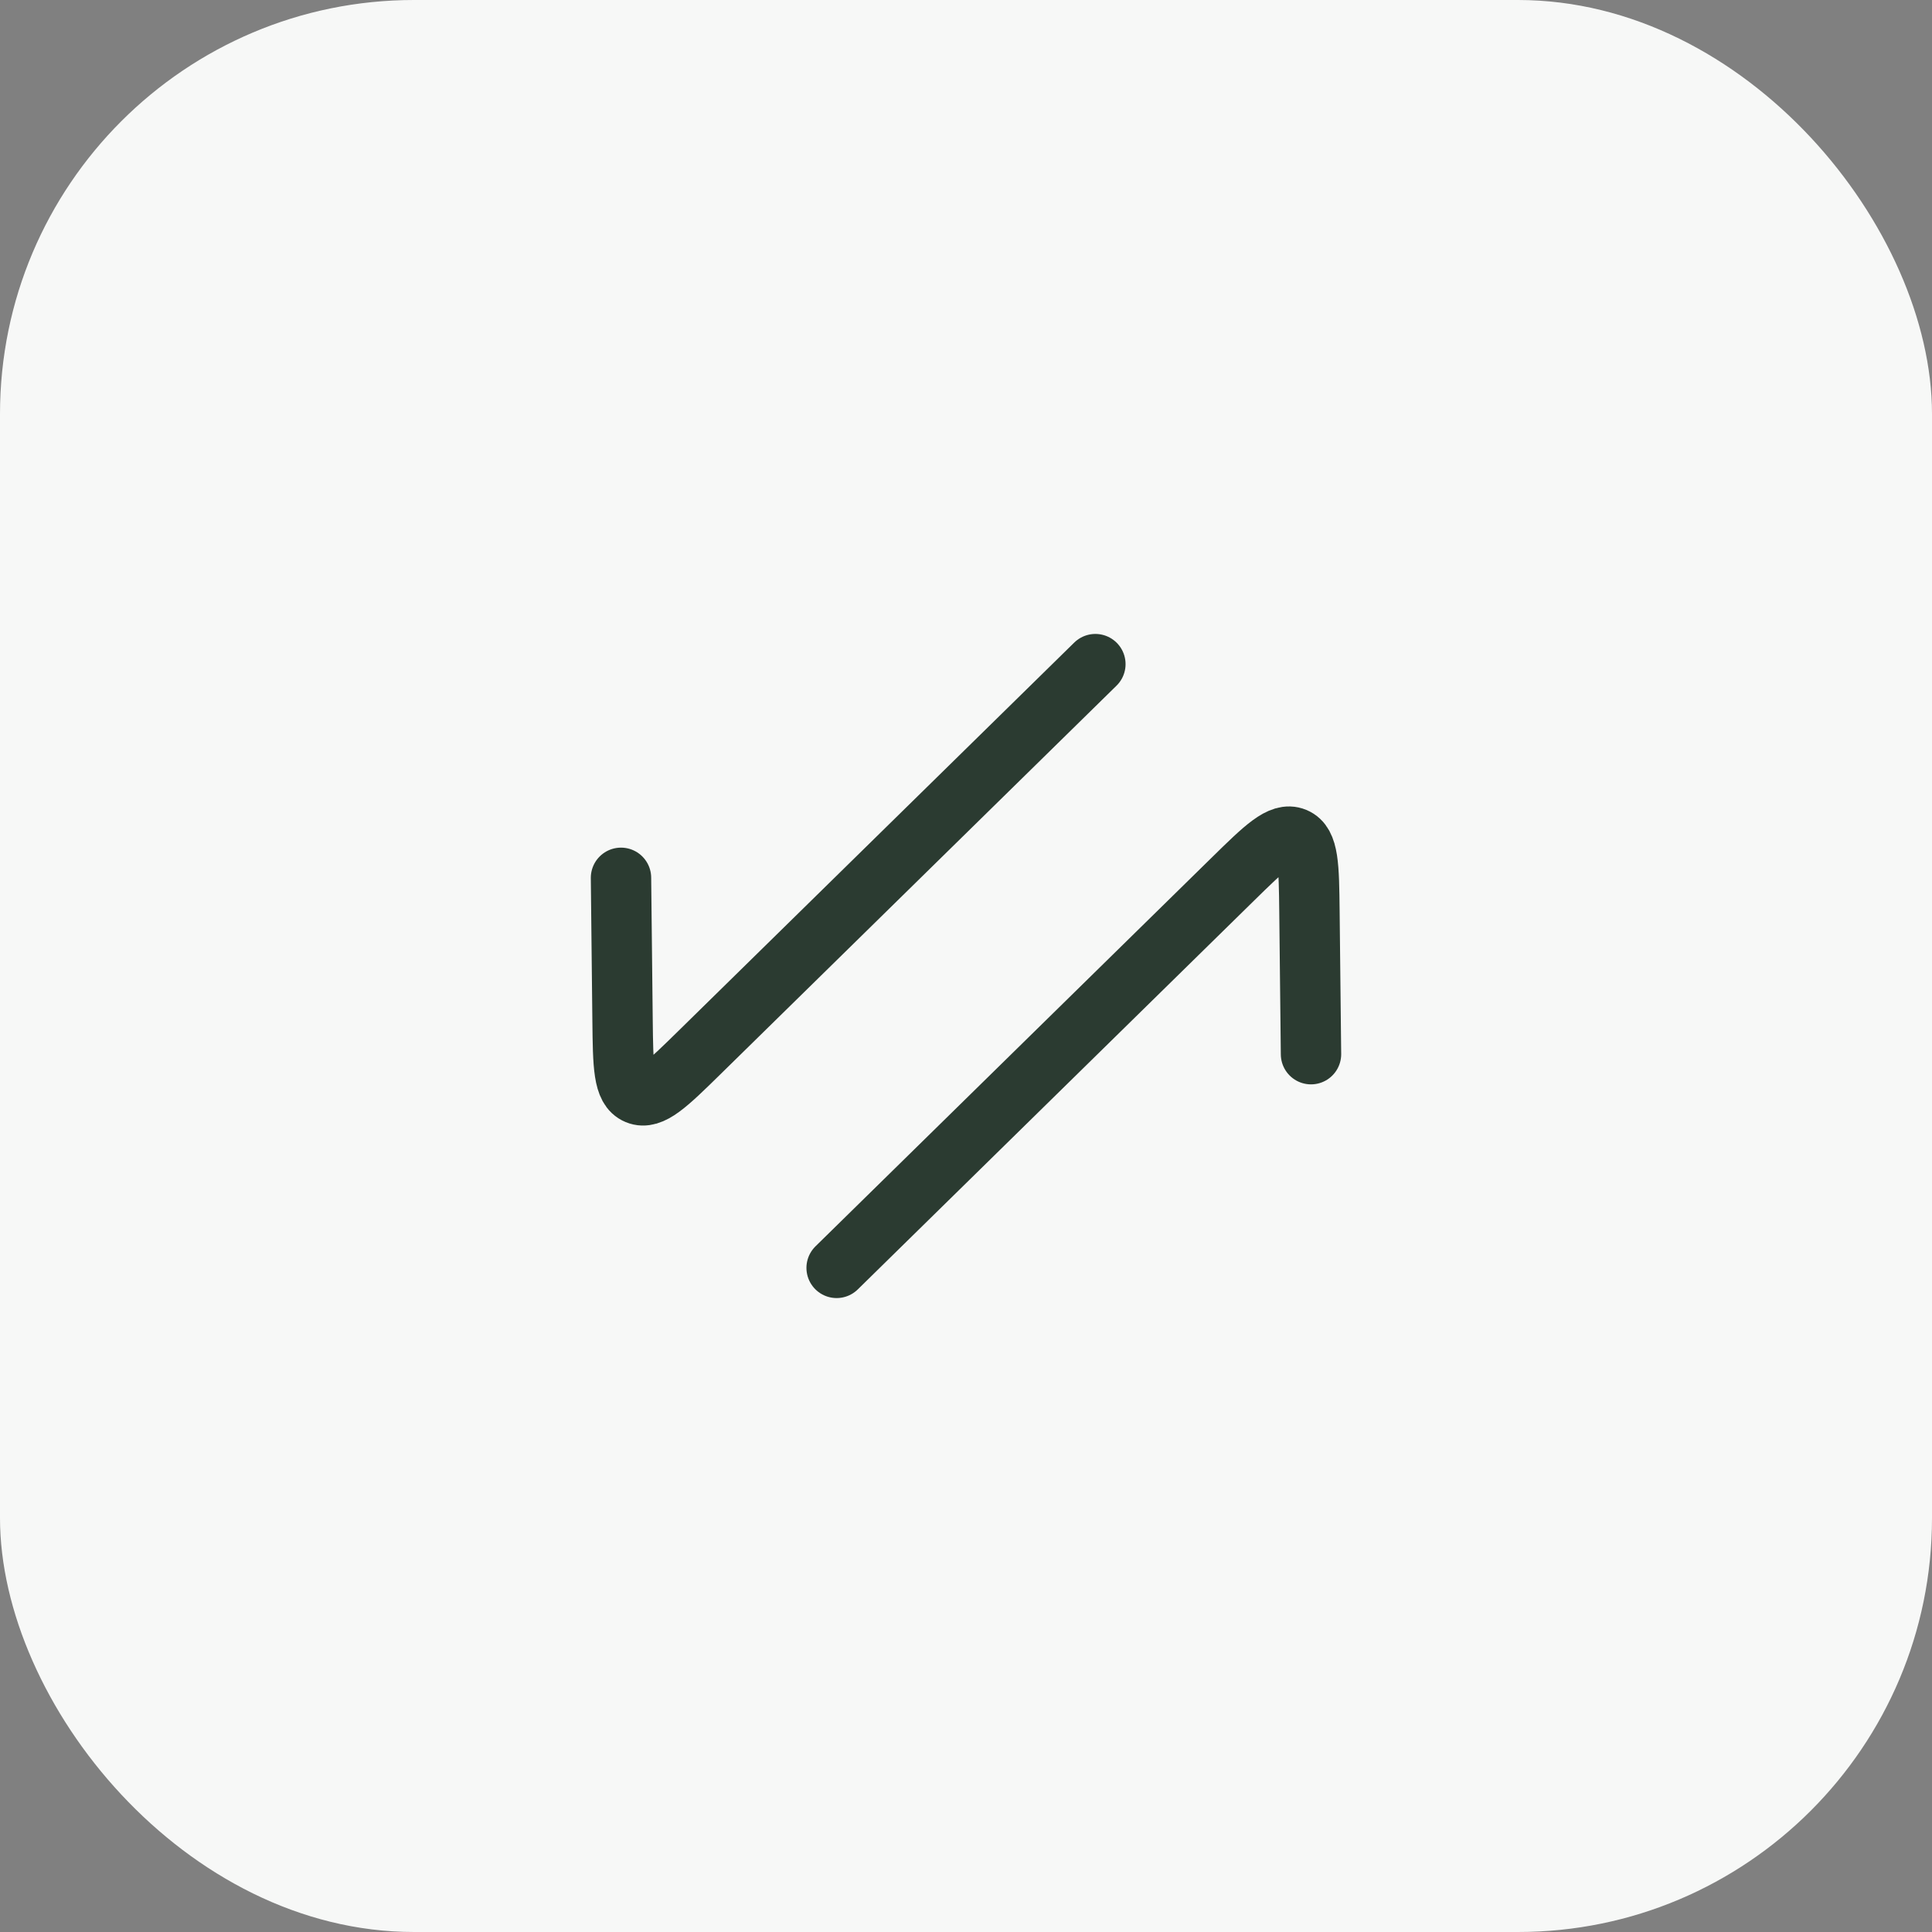 <svg xmlns="http://www.w3.org/2000/svg" width="56" height="56" fill="none"><rect width="100%" height="100%" fill="#808080" stroke="none"/><rect width="56" height="56" fill="#F7F8F7" rx="12"/><path stroke="#2B3B31" stroke-linecap="round" stroke-linejoin="round" stroke-width="1.75" d="m24.25 36.75 11.474-11.257c.936-.918 1.403-1.376 1.806-1.209.404.167.41.823.425 2.135L38 30.556M31.75 19.25 20.276 30.507c-.936.918-1.403 1.376-1.806 1.209-.404-.167-.41-.823-.425-2.135L18 25.444"/></svg>